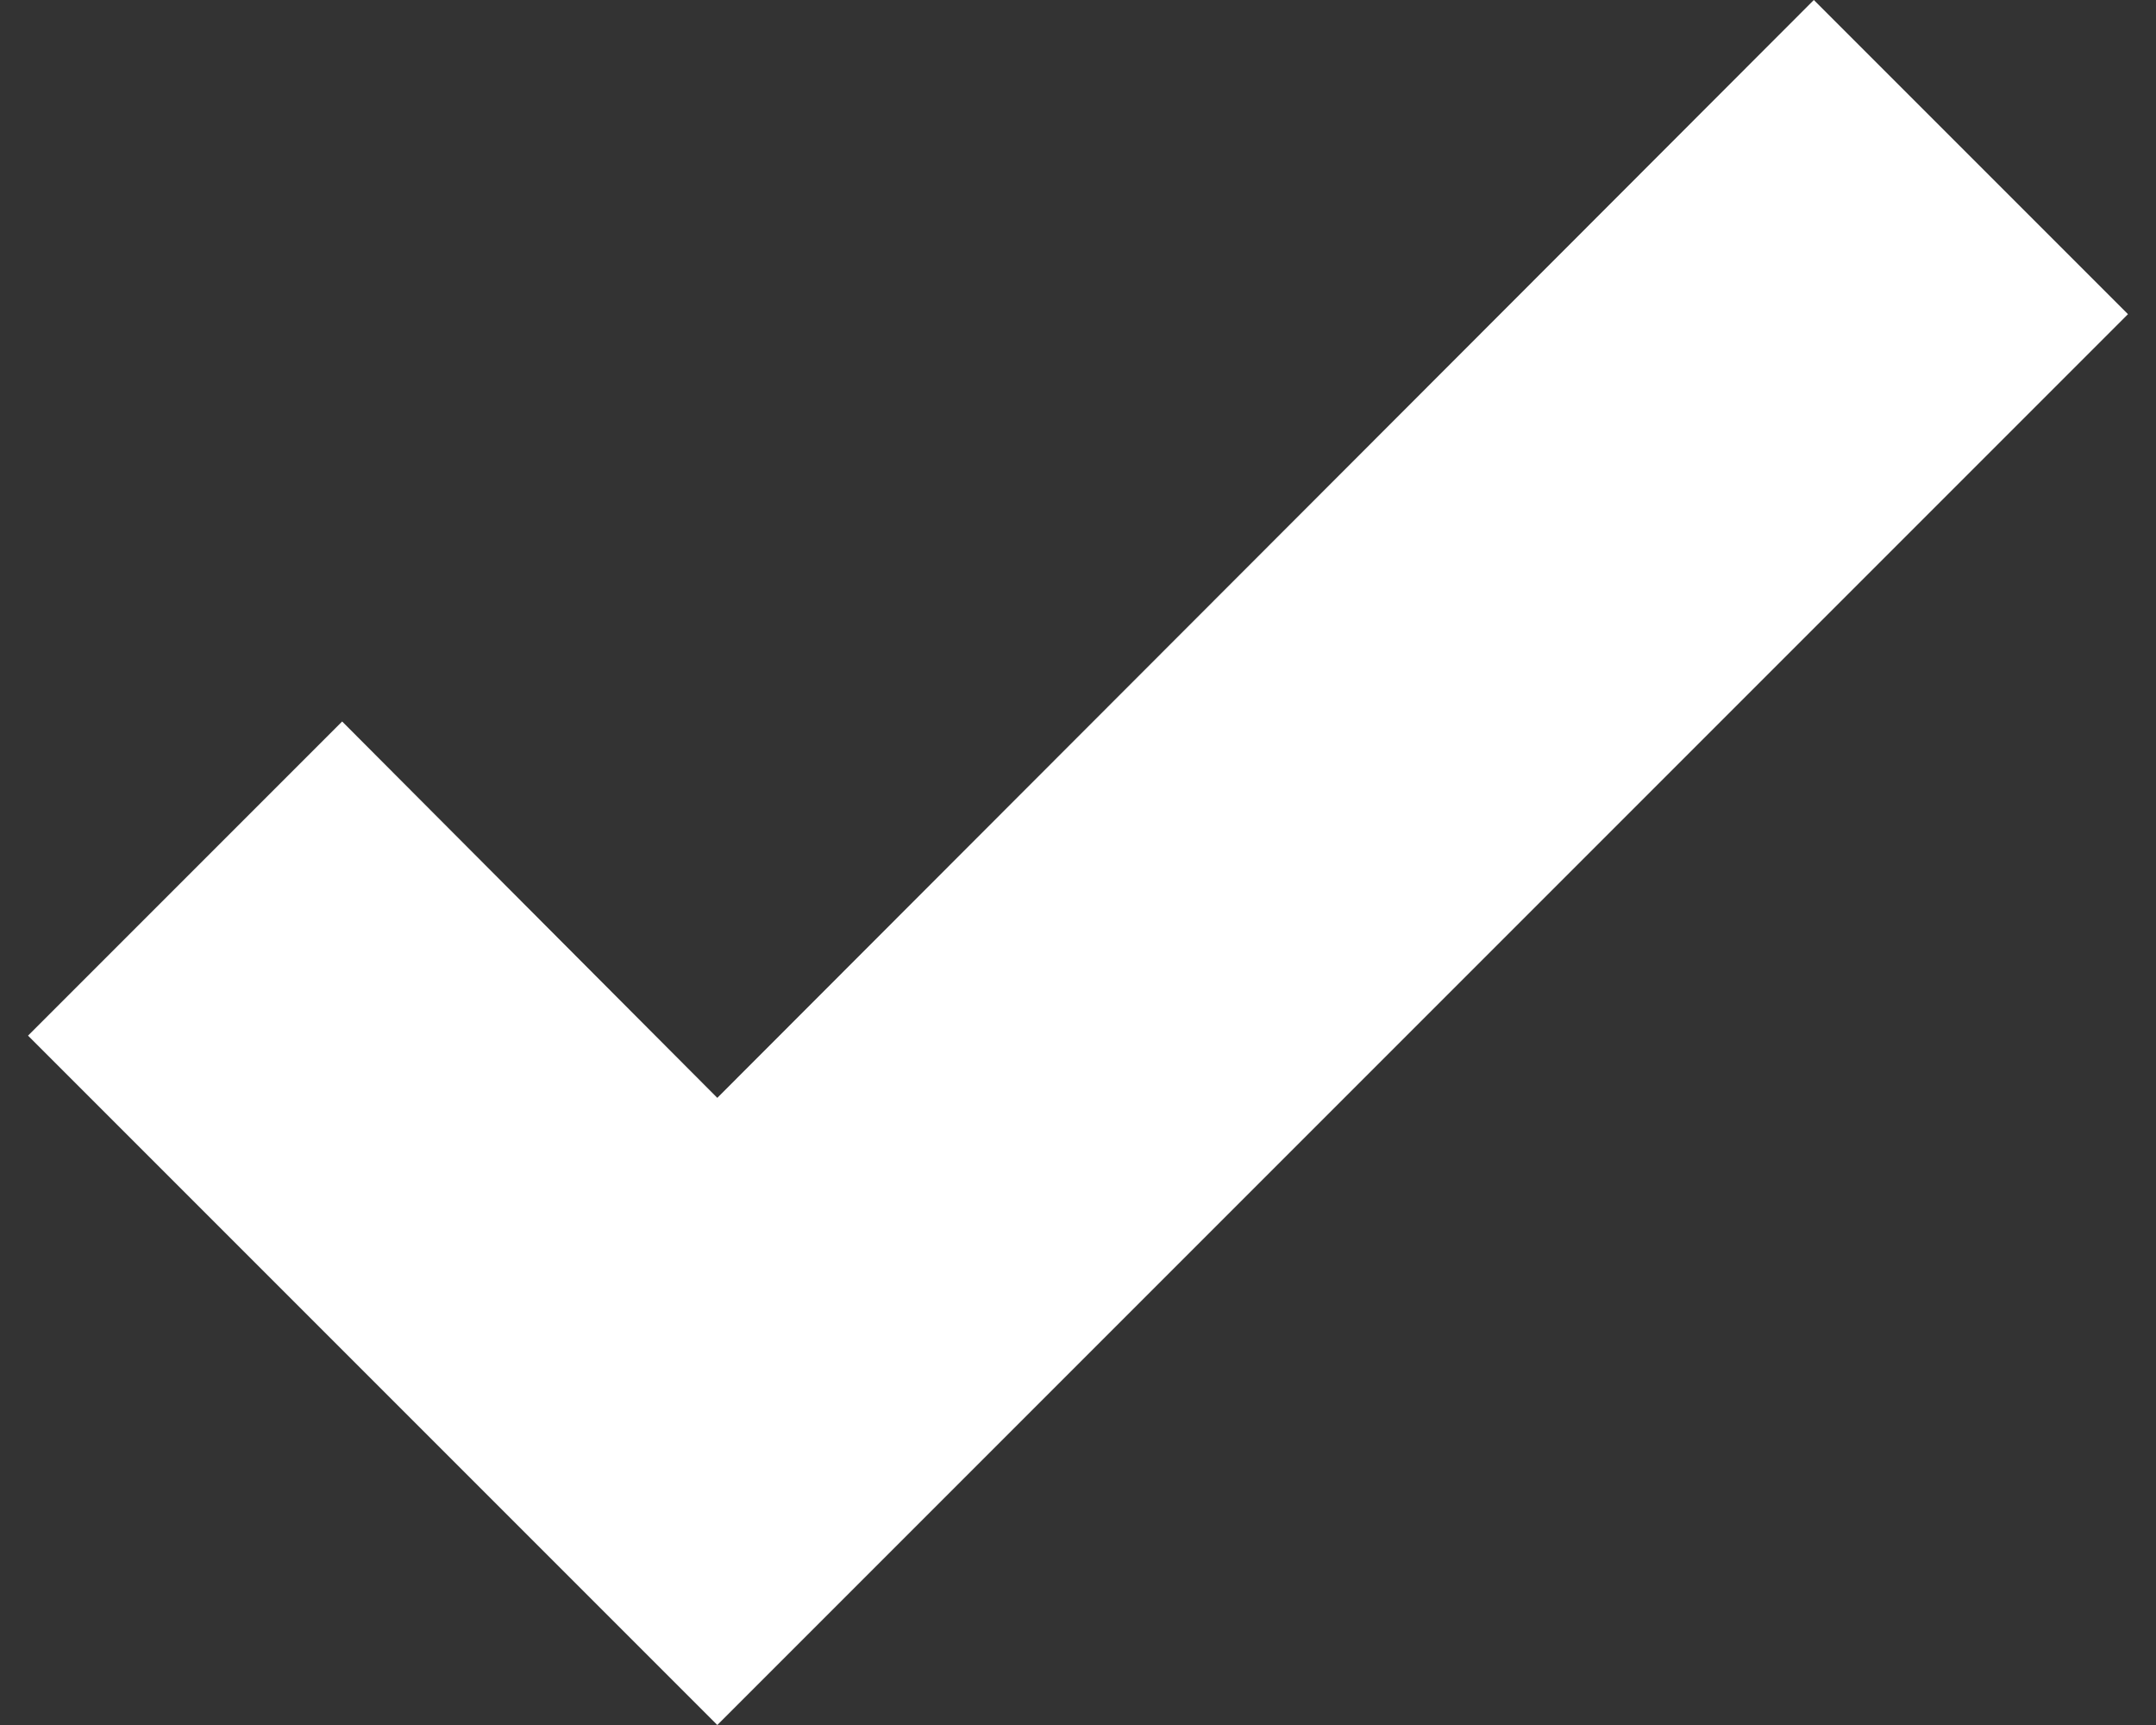 <svg width="20" height="16" viewBox="0 0 20 16" fill="none" xmlns="http://www.w3.org/2000/svg">
<rect x="0" y="0" width="20" height="16" fill="#333333" stroke="none"/>
<path d="M6.654 16L0.26 9.606L3.174 6.692L6.654 10.183L16.826 0L19.74 2.914L6.654 16Z" fill="white"/>
</svg>
